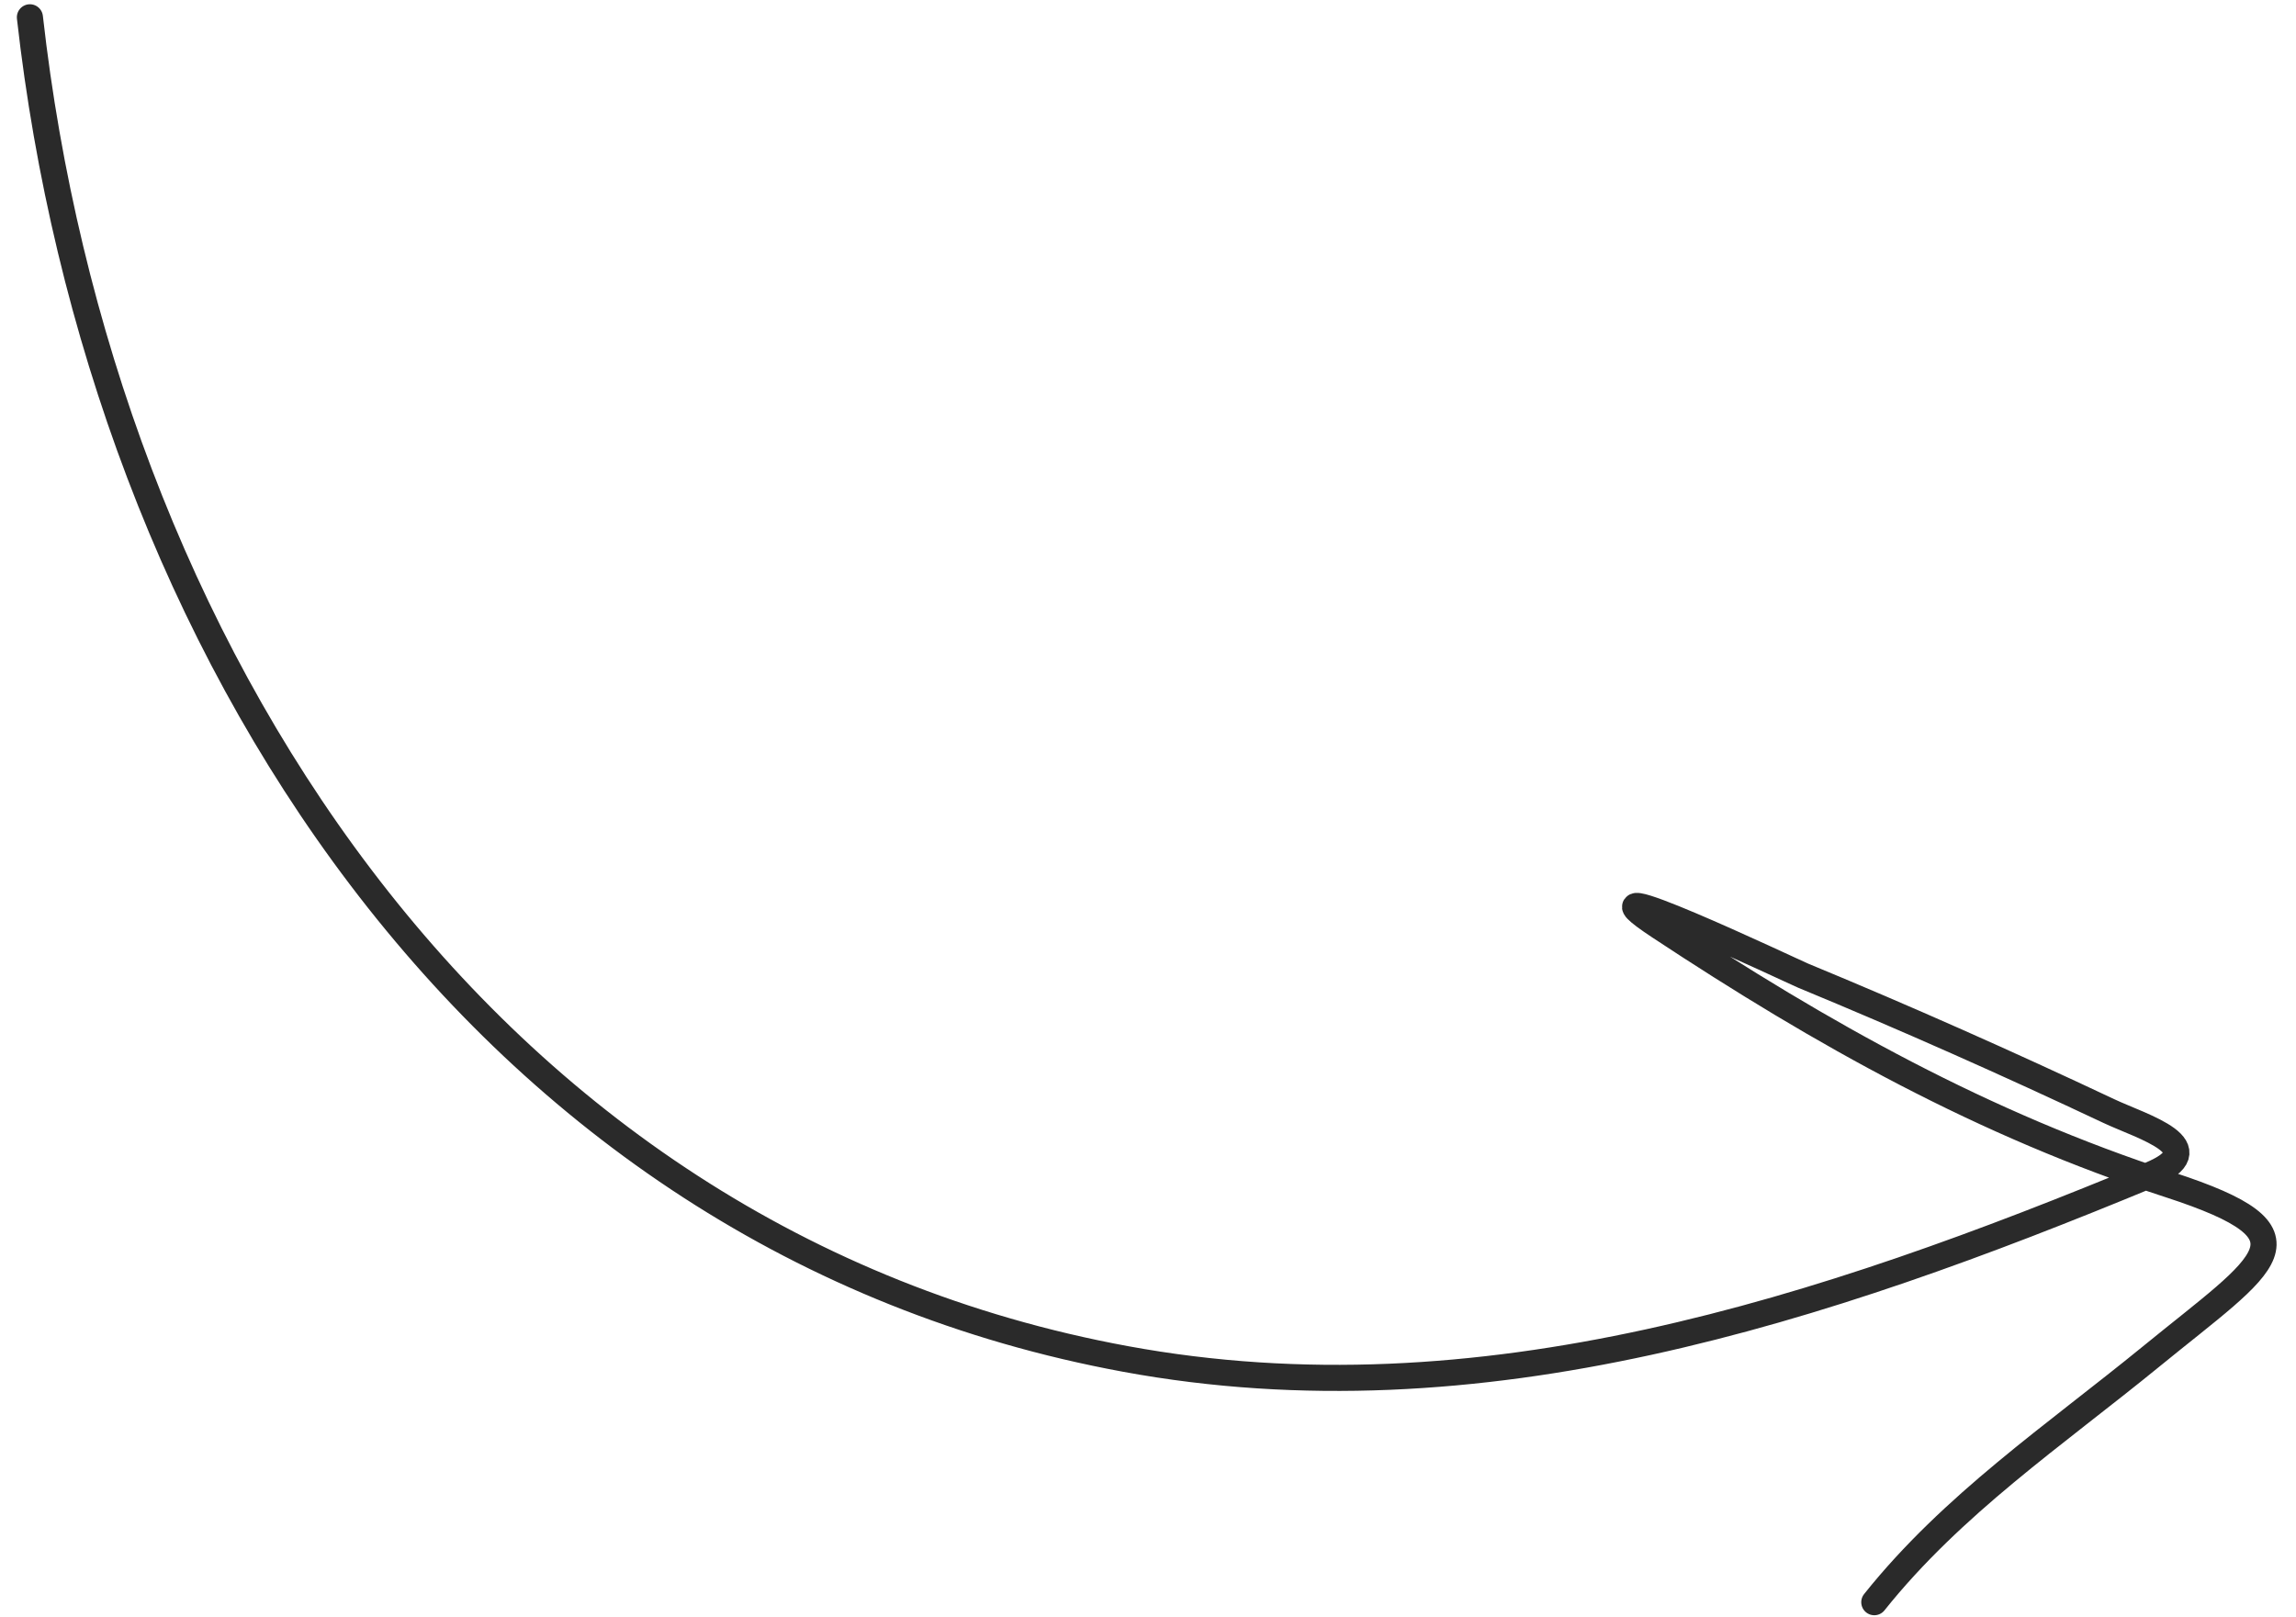 <?xml version="1.0" encoding="UTF-8"?> <svg xmlns="http://www.w3.org/2000/svg" width="88" height="62" viewBox="0 0 88 62" fill="none"><path d="M1.146 0.663C3.836 24.596 18.29 47.514 43.131 52.094C56.739 54.603 69.9 50.217 82.388 45.048C84.932 43.995 82.117 43.201 80.822 42.59C76.953 40.766 73.064 39.036 69.111 37.402C68.736 37.246 59.809 33.013 63.605 35.521C69.865 39.657 76.006 43.092 83.155 45.419C89.05 47.338 86.907 48.358 82.444 52.004C78.754 55.017 74.831 57.668 71.837 61.42" stroke="#2A2A2A" stroke-linecap="round"></path></svg> 
